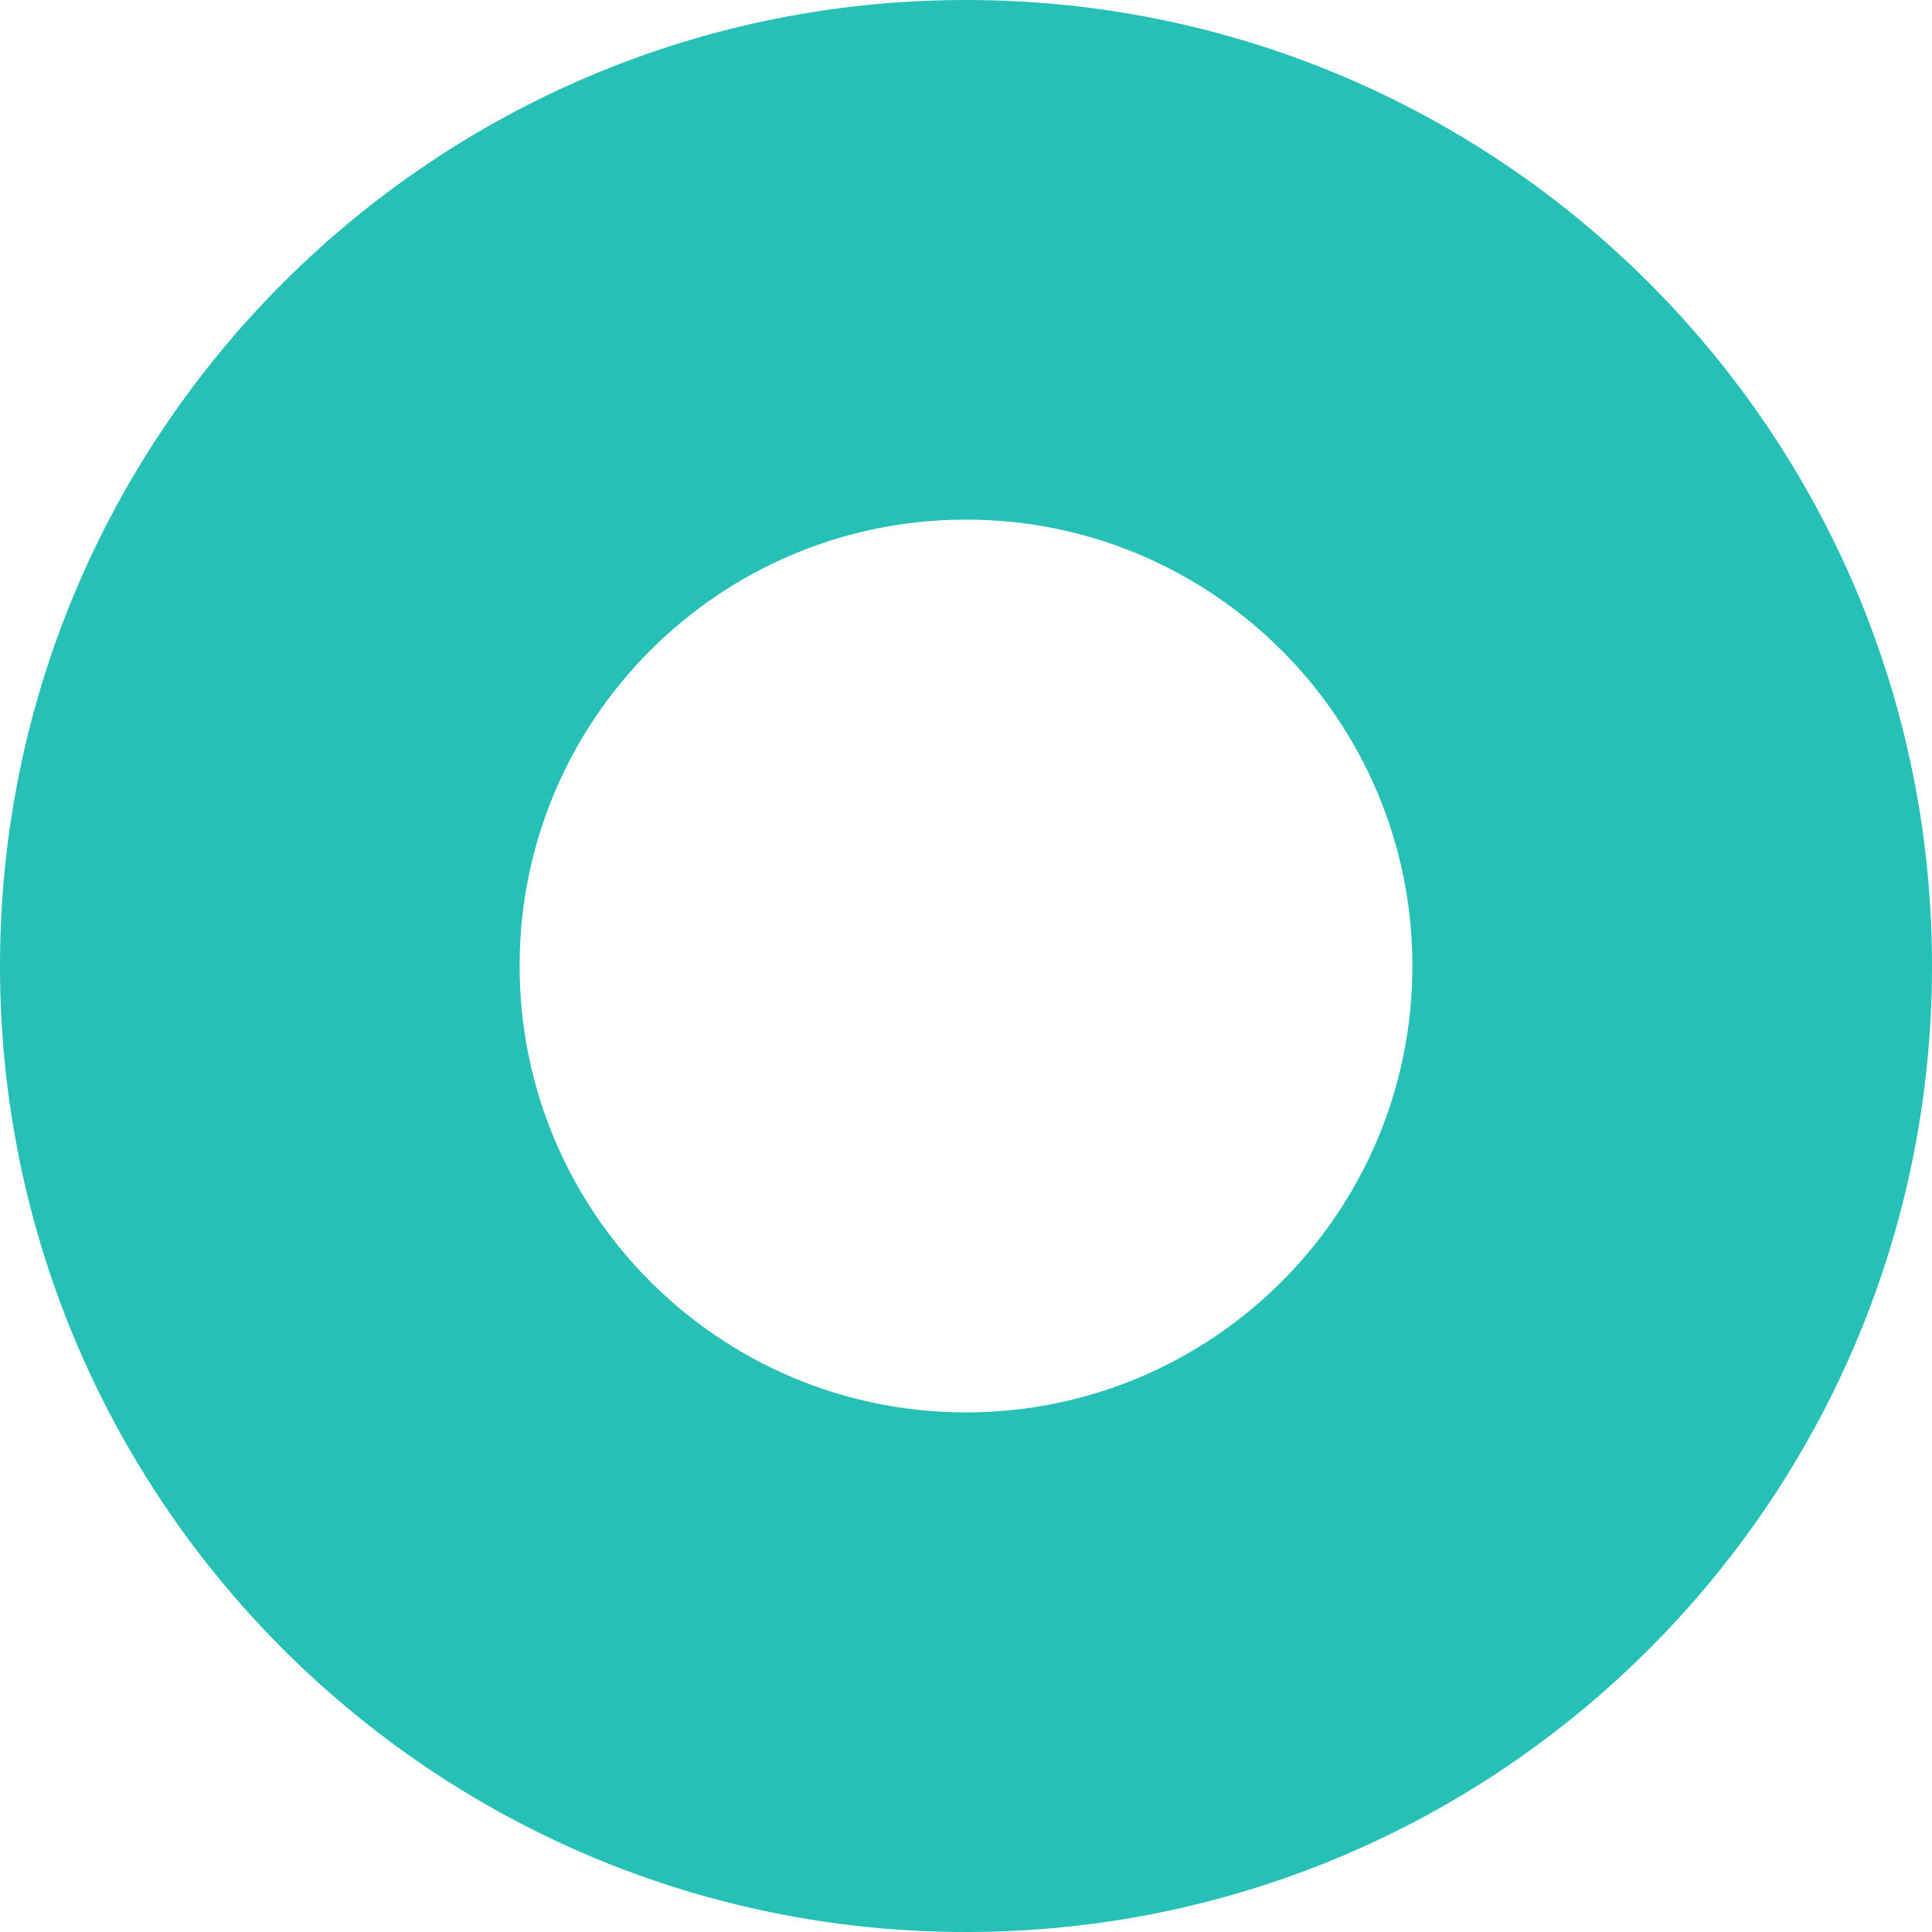 <svg width="143" height="143" viewBox="0 0 143 143" fill="none" xmlns="http://www.w3.org/2000/svg">
<path d="M143 71.5C143 110.988 110.988 143 71.5 143C32.012 143 0 110.988 0 71.5C0 32.012 32.012 0 71.5 0C110.988 0 143 32.012 143 71.5ZM38.46 71.5C38.46 89.747 53.253 104.54 71.5 104.54C89.747 104.54 104.54 89.747 104.54 71.5C104.54 53.253 89.747 38.46 71.5 38.46C53.253 38.46 38.46 53.253 38.46 71.5Z" fill="#26C0B6"/>
</svg>
